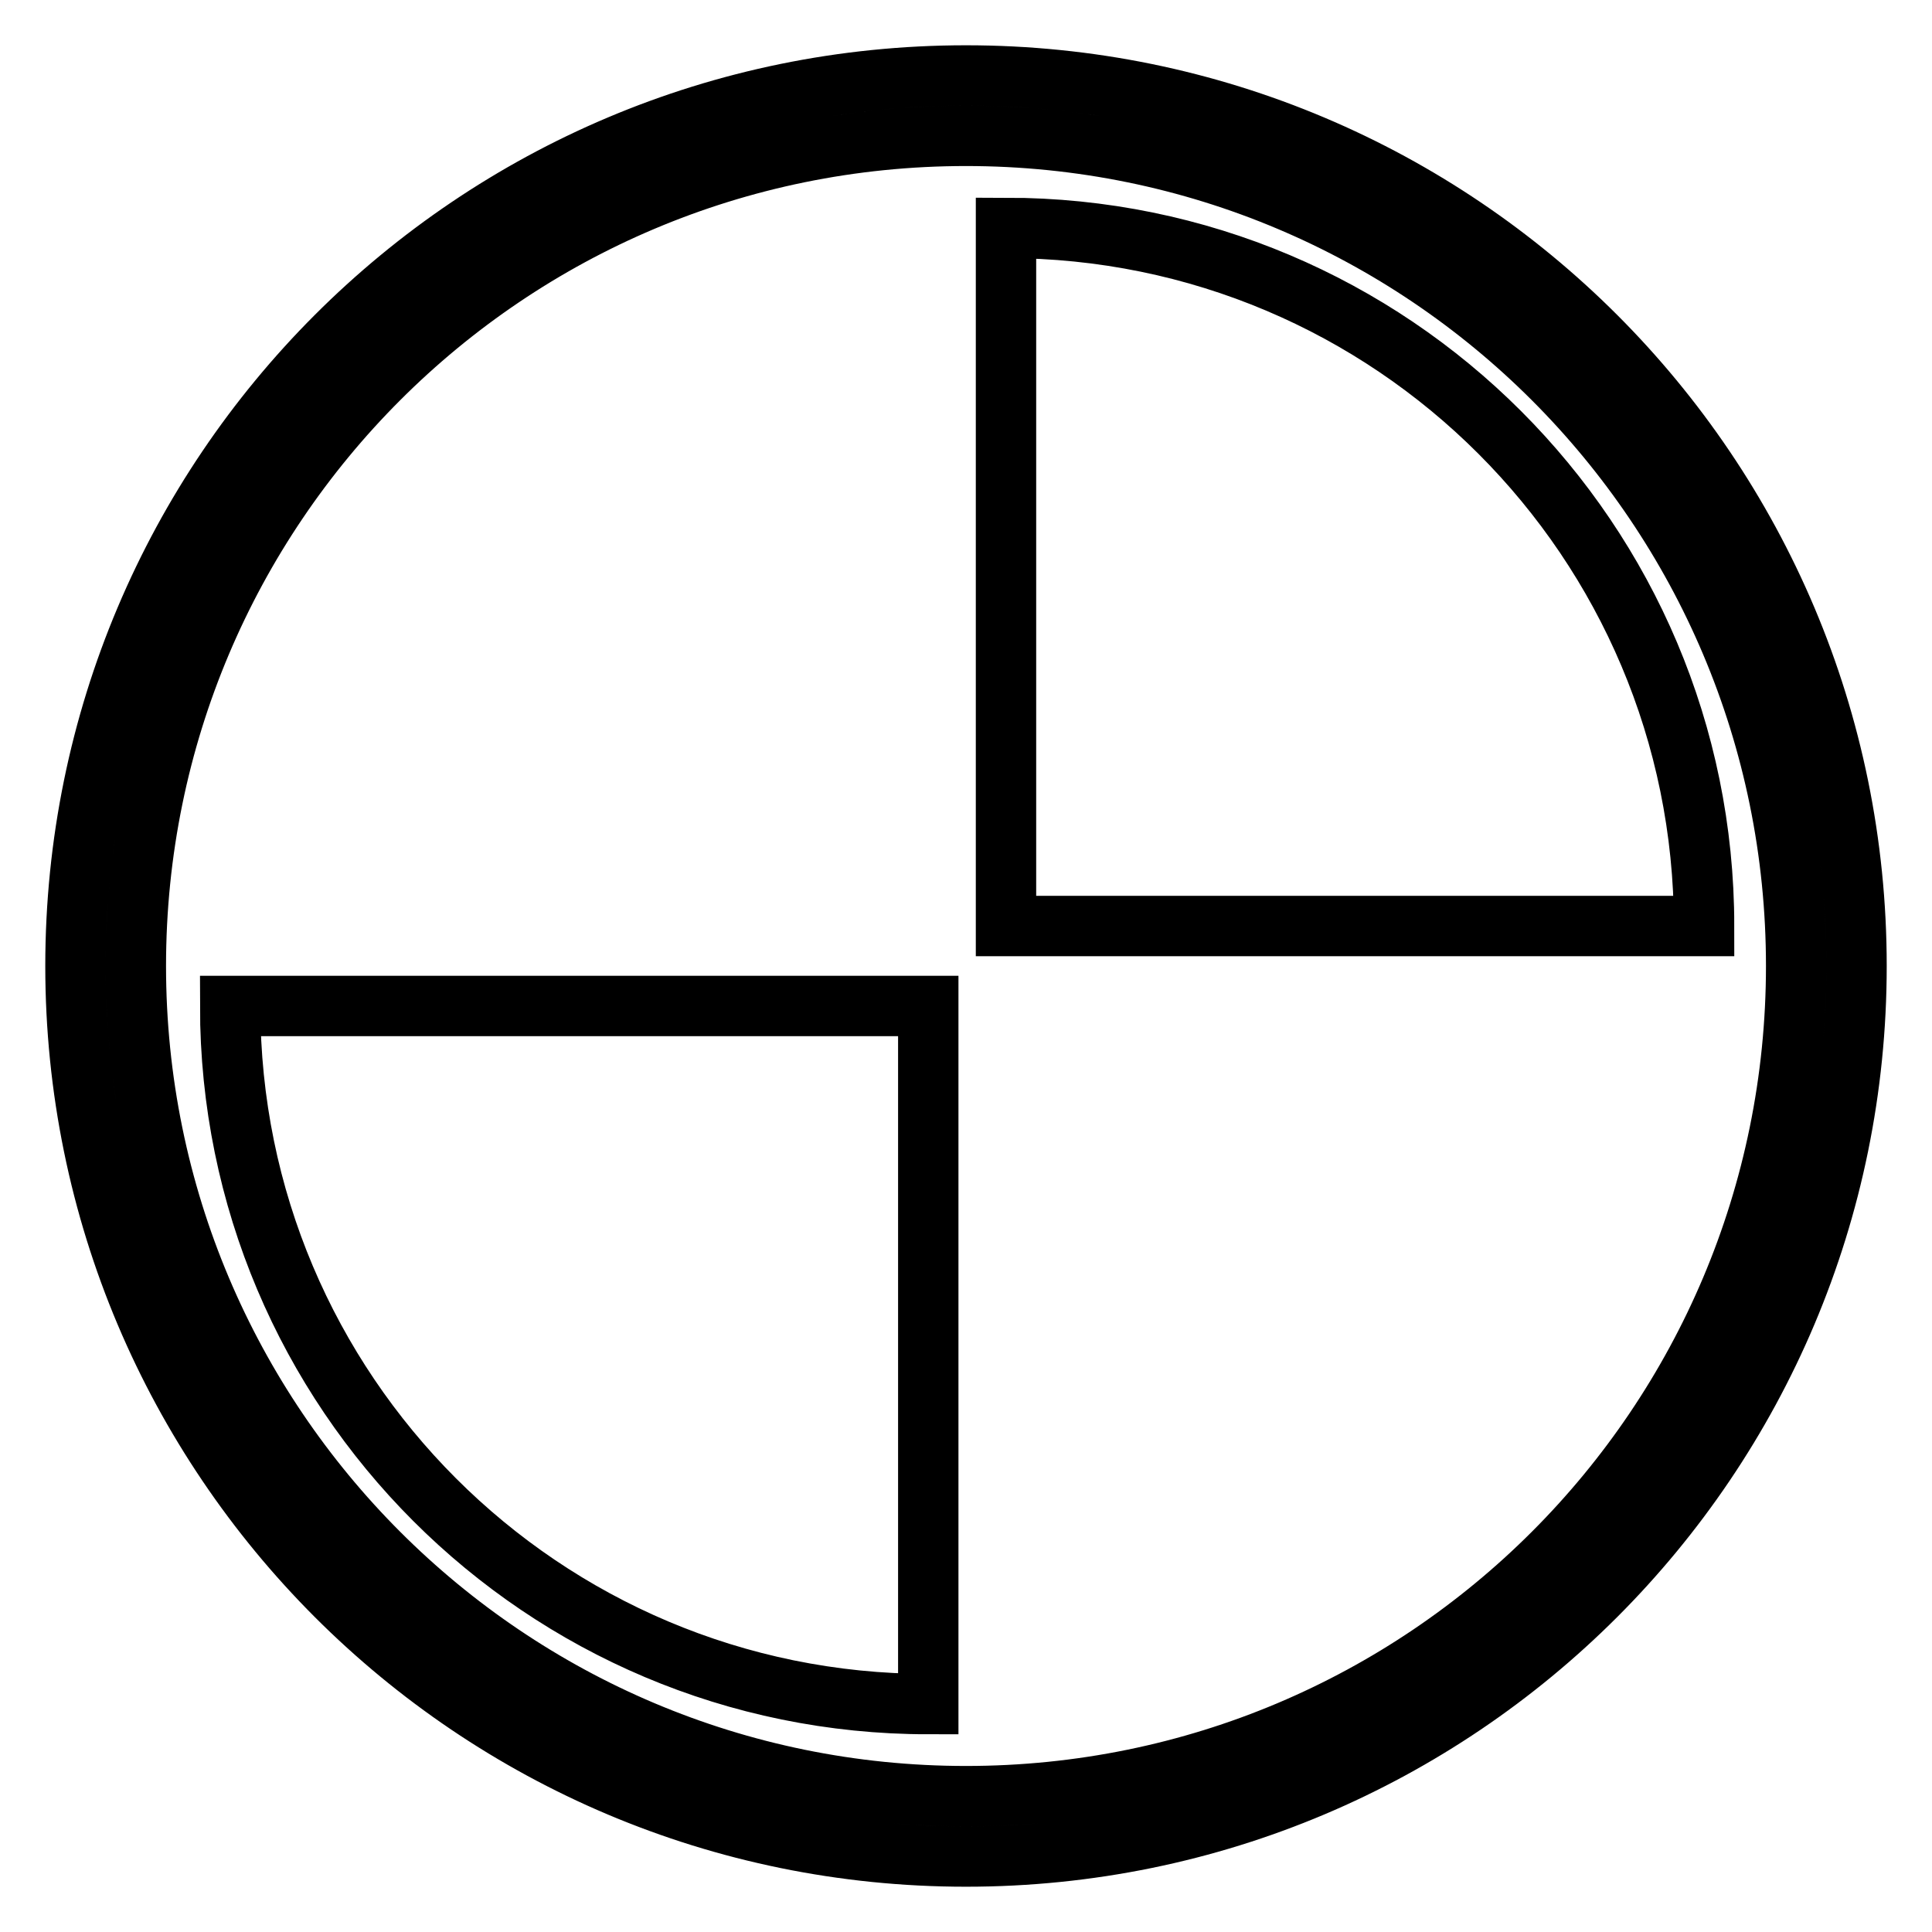 <?xml version="1.0" encoding="utf-8"?>
<!-- Svg Vector Icons : http://www.onlinewebfonts.com/icon -->
<!DOCTYPE svg PUBLIC "-//W3C//DTD SVG 1.1//EN" "http://www.w3.org/Graphics/SVG/1.1/DTD/svg11.dtd">
<svg version="1.1" xmlns="http://www.w3.org/2000/svg" xmlns:xlink="http://www.w3.org/1999/xlink" x="0px" y="0px" viewBox="0 0 256 256" enable-background="new 0 0 256 256" xml:space="preserve">
<g> <path stroke-width="8" fill-opacity="0" stroke="#000000"  d="M123,225.8v-92.5H30.5C30.5,184.4,71.9,225.8,123,225.8z M128,10C62.8,10,10,62.8,10,128 c0,65.2,52.8,118,118,118s118-52.8,118-118C246,62.8,193.2,10,128,10z M128,238c-60.8,0-110-49.2-110-110S67.2,18,128,18 s110,49.2,110,110S188.8,238,128,238z M133.3,30.2v92.5h92.5C225.8,71.6,184.4,30.2,133.3,30.2z"/></g>
</svg>